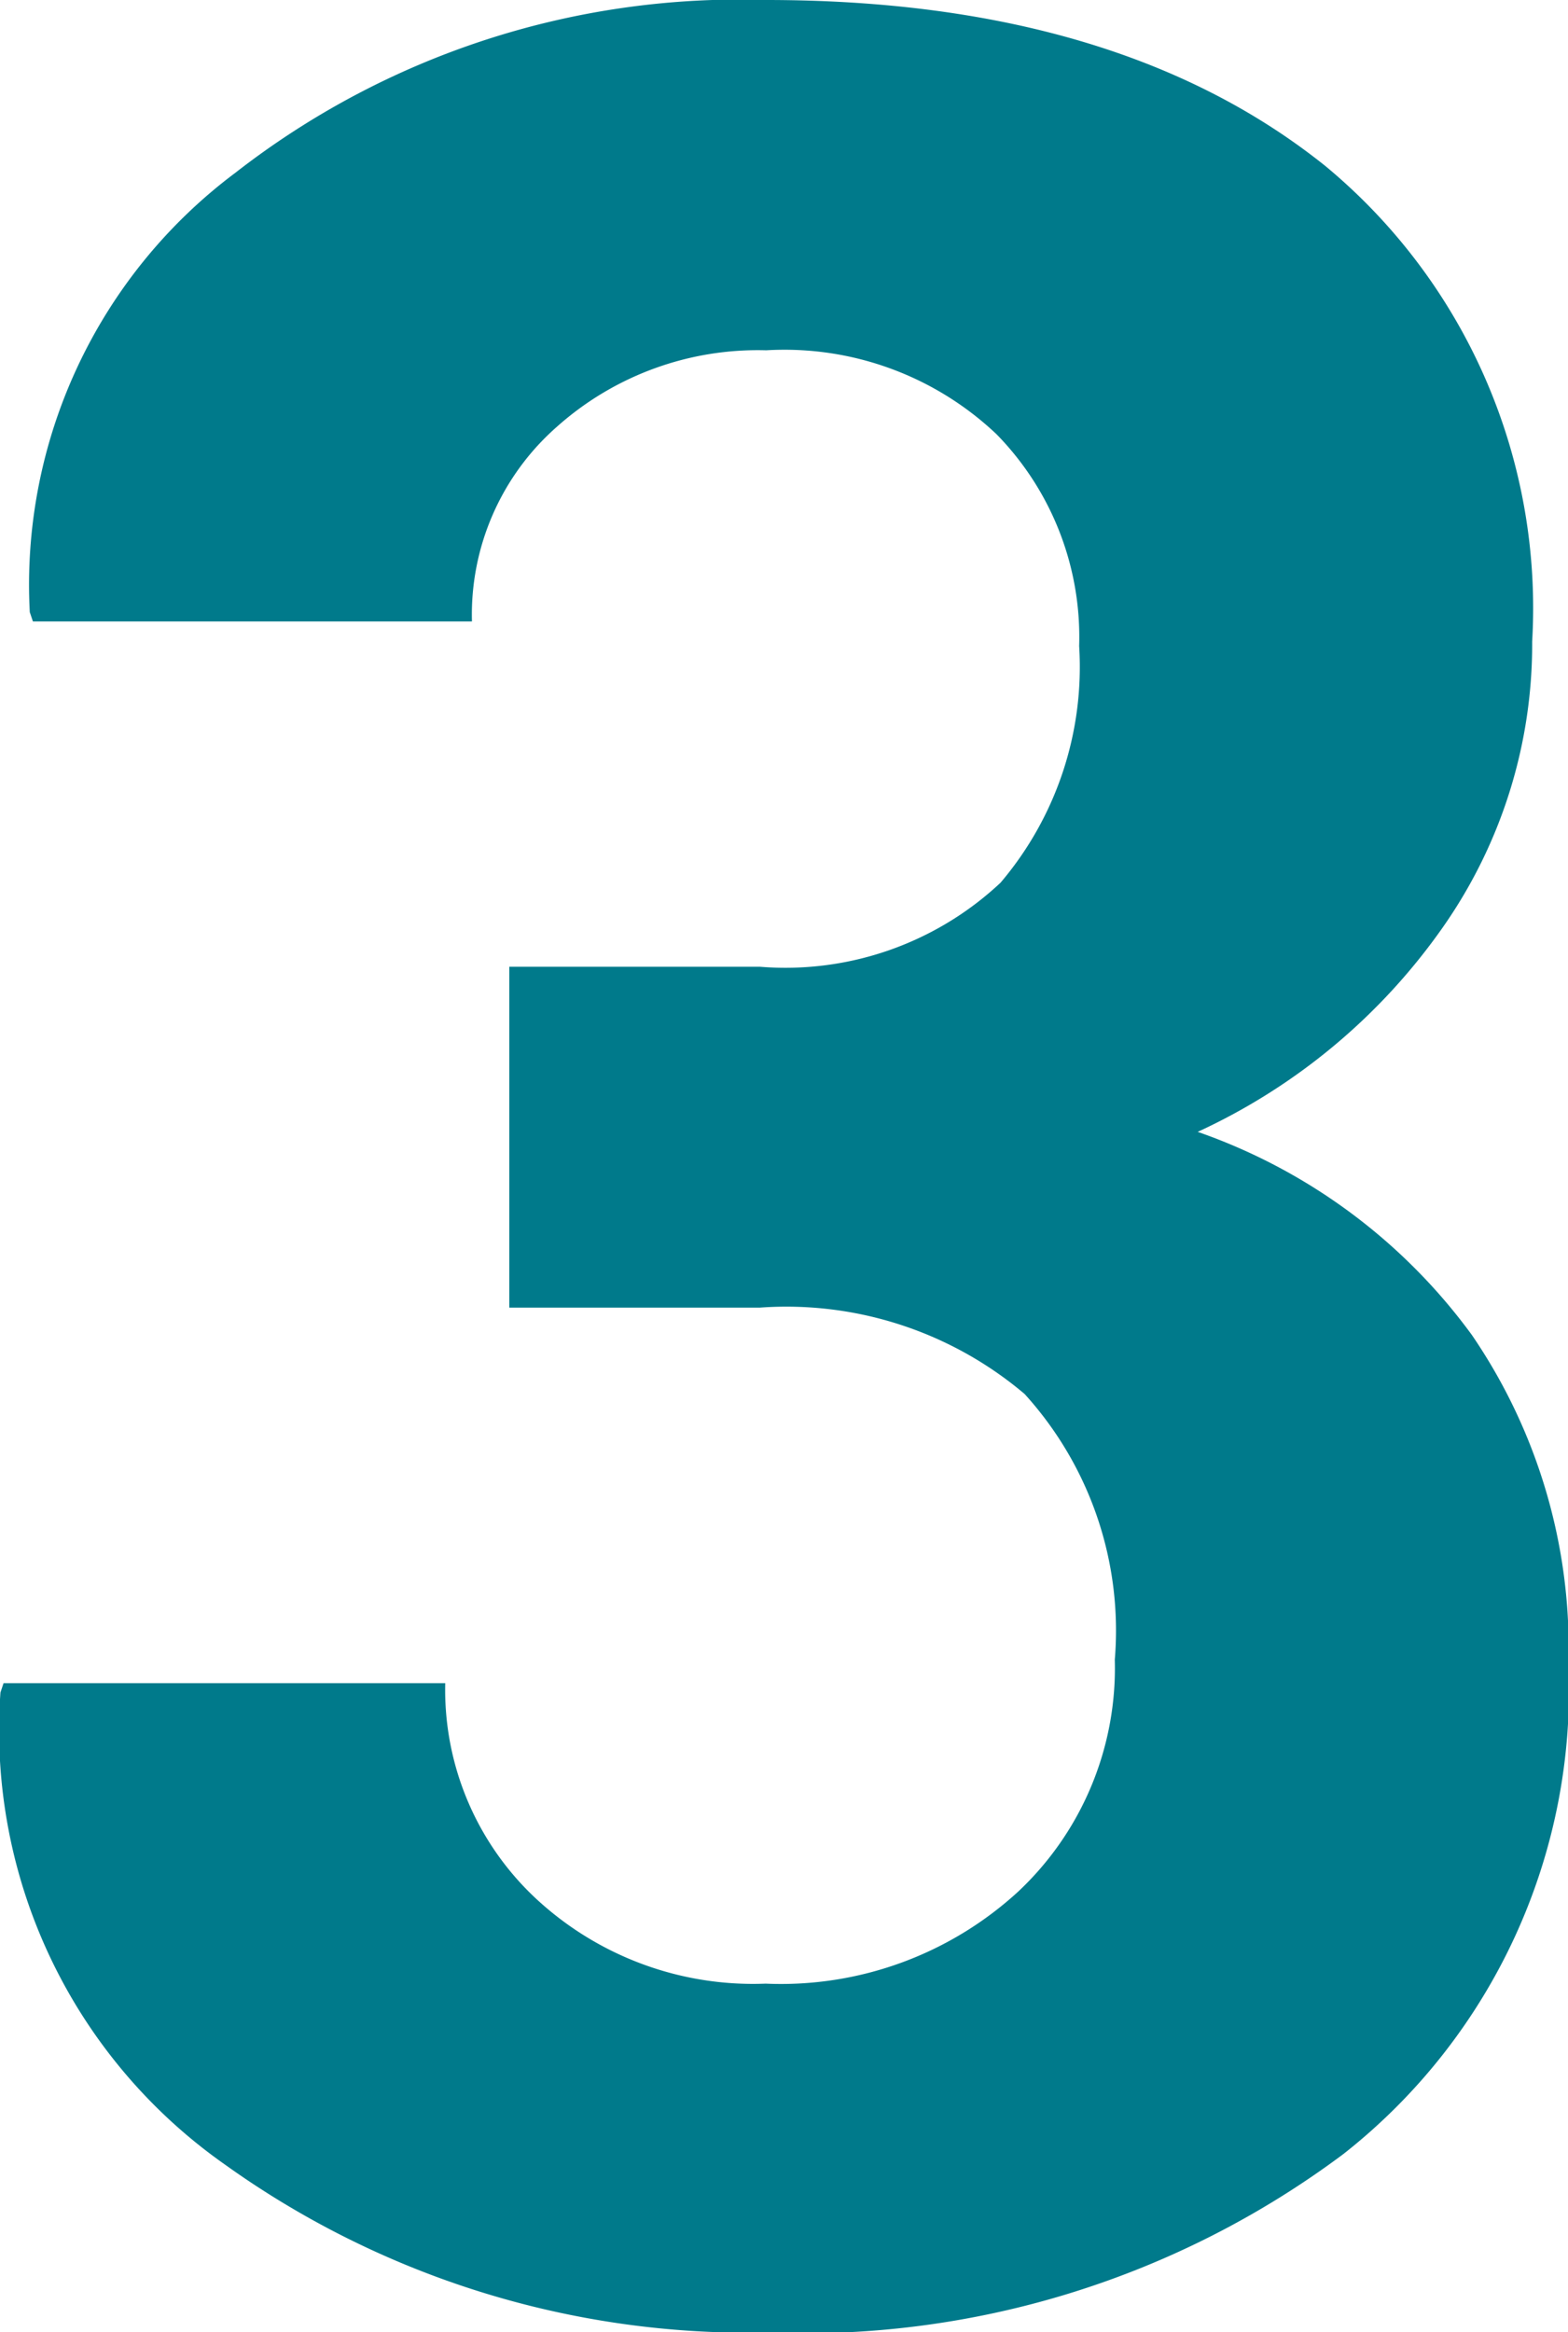 <?xml version="1.0" encoding="UTF-8"?> <svg xmlns="http://www.w3.org/2000/svg" width="24.589" height="36.572" viewBox="0 0 24.589 36.572"><path id="Tracé_4264" data-name="Tracé 4264" d="M14.136-20.9a4.93,4.93,0,0,0,3.772-1.318,5.226,5.226,0,0,0,1.233-3.711,4.547,4.547,0,0,0-1.294-3.32,4.832,4.832,0,0,0-3.613-1.318,4.732,4.732,0,0,0-3.284,1.2,3.922,3.922,0,0,0-1.331,3.052H2.734l-.049-.146A8.068,8.068,0,0,1,5.908-33.35a12.858,12.858,0,0,1,8.325-2.71q5.518,0,8.765,2.6A9,9,0,0,1,26.245-26a7.73,7.73,0,0,1-1.4,4.48A9.592,9.592,0,0,1,21-18.311a8.977,8.977,0,0,1,4.3,3.186,8.7,8.7,0,0,1,1.514,5.164,9.261,9.261,0,0,1-3.528,7.678,14.12,14.12,0,0,1-9.045,2.8,14.093,14.093,0,0,1-8.5-2.637,8.323,8.323,0,0,1-3.516-7.4l.049-.146H9.2a4.478,4.478,0,0,0,1.4,3.357,5,5,0,0,0,3.625,1.355A5.5,5.5,0,0,0,18.188-6.4,4.808,4.808,0,0,0,19.7-10.034,5.518,5.518,0,0,0,18.286-14.2a5.78,5.78,0,0,0-4.15-1.355H10.205V-20.9Z" transform="translate(-2.218 36.06)" fill="#007a8b"></path></svg> 